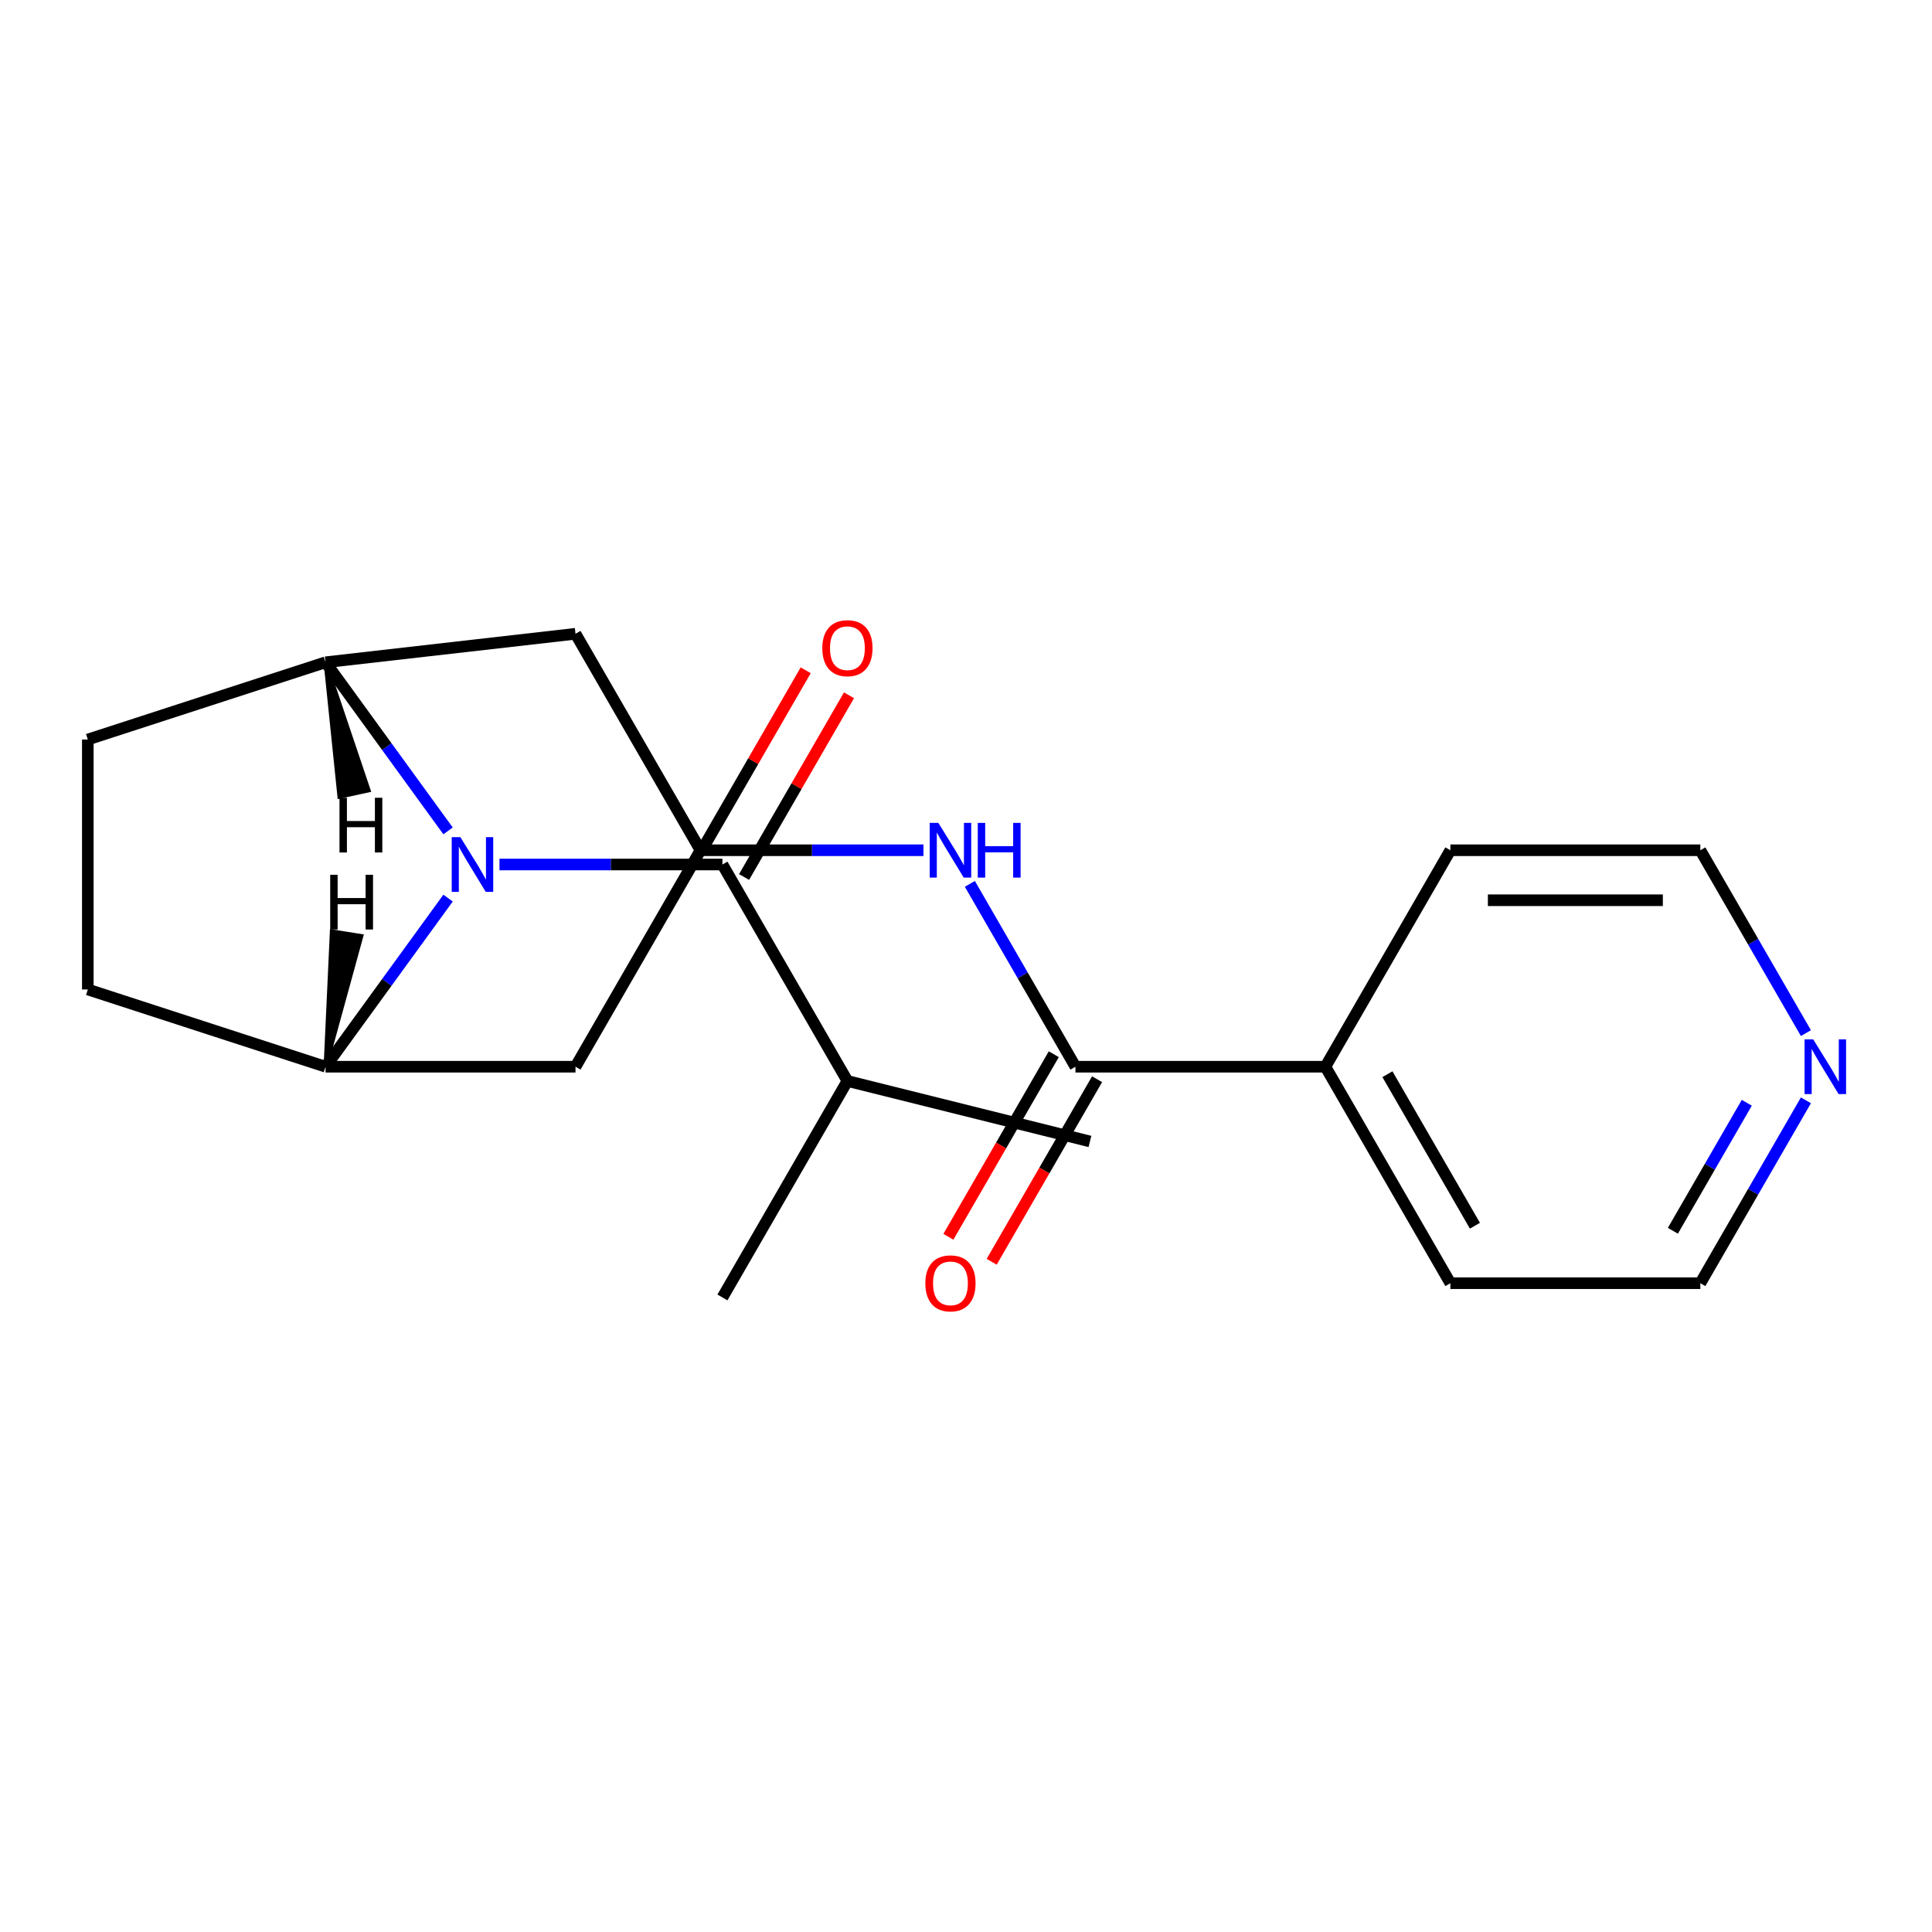 <?xml version='1.0' encoding='iso-8859-1'?>
<svg version='1.1' baseProfile='full'
              xmlns='http://www.w3.org/2000/svg'
                      xmlns:rdkit='http://www.rdkit.org/xml'
                      xmlns:xlink='http://www.w3.org/1999/xlink'
                  xml:space='preserve'
width='1000px' height='1000px' viewBox='0 0 1000 1000'>
<!-- END OF HEADER -->
<rect style='opacity:1.0;fill:#FFFFFF;stroke:none' width='1000' height='1000' x='0' y='0'> </rect>
<path class='bond-0' d='M 258.525,447.465 L 316.227,447.465' style='fill:none;fill-rule:evenodd;stroke:#0000FF;stroke-width:6px;stroke-linecap:butt;stroke-linejoin:miter;stroke-opacity:1' />
<path class='bond-0' d='M 316.227,447.465 L 373.93,447.465' style='fill:none;fill-rule:evenodd;stroke:#000000;stroke-width:6px;stroke-linecap:butt;stroke-linejoin:miter;stroke-opacity:1' />
<path class='bond-1' d='M 231.912,430.07 L 200.207,386.432' style='fill:none;fill-rule:evenodd;stroke:#0000FF;stroke-width:6px;stroke-linecap:butt;stroke-linejoin:miter;stroke-opacity:1' />
<path class='bond-1' d='M 200.207,386.432 L 168.502,342.794' style='fill:none;fill-rule:evenodd;stroke:#000000;stroke-width:6px;stroke-linecap:butt;stroke-linejoin:miter;stroke-opacity:1' />
<path class='bond-2' d='M 231.912,464.859 L 200.207,508.497' style='fill:none;fill-rule:evenodd;stroke:#0000FF;stroke-width:6px;stroke-linecap:butt;stroke-linejoin:miter;stroke-opacity:1' />
<path class='bond-2' d='M 200.207,508.497 L 168.502,552.135' style='fill:none;fill-rule:evenodd;stroke:#000000;stroke-width:6px;stroke-linecap:butt;stroke-linejoin:miter;stroke-opacity:1' />
<path class='bond-8' d='M 385.135,453.934 L 412.285,406.908' style='fill:none;fill-rule:evenodd;stroke:#000000;stroke-width:6px;stroke-linecap:butt;stroke-linejoin:miter;stroke-opacity:1' />
<path class='bond-8' d='M 412.285,406.908 L 439.436,359.882' style='fill:none;fill-rule:evenodd;stroke:#FF0000;stroke-width:6px;stroke-linecap:butt;stroke-linejoin:miter;stroke-opacity:1' />
<path class='bond-8' d='M 362.726,440.996 L 389.876,393.97' style='fill:none;fill-rule:evenodd;stroke:#000000;stroke-width:6px;stroke-linecap:butt;stroke-linejoin:miter;stroke-opacity:1' />
<path class='bond-8' d='M 389.876,393.97 L 417.026,346.944' style='fill:none;fill-rule:evenodd;stroke:#FF0000;stroke-width:6px;stroke-linecap:butt;stroke-linejoin:miter;stroke-opacity:1' />
<path class='bond-14' d='M 373.93,447.465 L 438.62,559.511' style='fill:none;fill-rule:evenodd;stroke:#000000;stroke-width:6px;stroke-linecap:butt;stroke-linejoin:miter;stroke-opacity:1' />
<path class='bond-7' d='M 168.502,342.794 L 297.882,328.042' style='fill:none;fill-rule:evenodd;stroke:#000000;stroke-width:6px;stroke-linecap:butt;stroke-linejoin:miter;stroke-opacity:1' />
<path class='bond-9' d='M 168.502,342.794 L 45.455,382.775' style='fill:none;fill-rule:evenodd;stroke:#000000;stroke-width:6px;stroke-linecap:butt;stroke-linejoin:miter;stroke-opacity:1' />
<path class='bond-24' d='M 168.502,342.794 L 175.677,412.414 L 190.849,409.119 Z' style='fill:#000000;fill-rule:evenodd;fill-opacity:1;stroke:#000000;stroke-width:2px;stroke-linecap:butt;stroke-linejoin:miter;stroke-opacity:1;' />
<path class='bond-6' d='M 168.502,552.135 L 297.882,552.135' style='fill:none;fill-rule:evenodd;stroke:#000000;stroke-width:6px;stroke-linecap:butt;stroke-linejoin:miter;stroke-opacity:1' />
<path class='bond-10' d='M 168.502,552.135 L 45.455,512.155' style='fill:none;fill-rule:evenodd;stroke:#000000;stroke-width:6px;stroke-linecap:butt;stroke-linejoin:miter;stroke-opacity:1' />
<path class='bond-25' d='M 168.502,552.135 L 187.078,484.475 L 171.744,482.046 Z' style='fill:#000000;fill-rule:evenodd;fill-opacity:1;stroke:#000000;stroke-width:2px;stroke-linecap:butt;stroke-linejoin:miter;stroke-opacity:1;' />
<path class='bond-3' d='M 556.643,552.135 L 529.319,504.809' style='fill:none;fill-rule:evenodd;stroke:#000000;stroke-width:6px;stroke-linecap:butt;stroke-linejoin:miter;stroke-opacity:1' />
<path class='bond-3' d='M 529.319,504.809 L 501.995,457.483' style='fill:none;fill-rule:evenodd;stroke:#0000FF;stroke-width:6px;stroke-linecap:butt;stroke-linejoin:miter;stroke-opacity:1' />
<path class='bond-11' d='M 545.438,545.666 L 518.161,592.912' style='fill:none;fill-rule:evenodd;stroke:#000000;stroke-width:6px;stroke-linecap:butt;stroke-linejoin:miter;stroke-opacity:1' />
<path class='bond-11' d='M 518.161,592.912 L 490.883,640.158' style='fill:none;fill-rule:evenodd;stroke:#FF0000;stroke-width:6px;stroke-linecap:butt;stroke-linejoin:miter;stroke-opacity:1' />
<path class='bond-11' d='M 567.847,558.604 L 540.57,605.85' style='fill:none;fill-rule:evenodd;stroke:#000000;stroke-width:6px;stroke-linecap:butt;stroke-linejoin:miter;stroke-opacity:1' />
<path class='bond-11' d='M 540.57,605.85 L 513.292,653.096' style='fill:none;fill-rule:evenodd;stroke:#FF0000;stroke-width:6px;stroke-linecap:butt;stroke-linejoin:miter;stroke-opacity:1' />
<path class='bond-12' d='M 556.643,552.135 L 686.023,552.135' style='fill:none;fill-rule:evenodd;stroke:#000000;stroke-width:6px;stroke-linecap:butt;stroke-linejoin:miter;stroke-opacity:1' />
<path class='bond-4' d='M 477.978,440.089 L 420.275,440.089' style='fill:none;fill-rule:evenodd;stroke:#0000FF;stroke-width:6px;stroke-linecap:butt;stroke-linejoin:miter;stroke-opacity:1' />
<path class='bond-4' d='M 420.275,440.089 L 362.572,440.089' style='fill:none;fill-rule:evenodd;stroke:#000000;stroke-width:6px;stroke-linecap:butt;stroke-linejoin:miter;stroke-opacity:1' />
<path class='bond-5' d='M 362.572,440.089 L 297.882,552.135' style='fill:none;fill-rule:evenodd;stroke:#000000;stroke-width:6px;stroke-linecap:butt;stroke-linejoin:miter;stroke-opacity:1' />
<path class='bond-22' d='M 362.572,440.089 L 297.882,328.042' style='fill:none;fill-rule:evenodd;stroke:#000000;stroke-width:6px;stroke-linecap:butt;stroke-linejoin:miter;stroke-opacity:1' />
<path class='bond-21' d='M 45.455,382.775 L 45.455,512.155' style='fill:none;fill-rule:evenodd;stroke:#000000;stroke-width:6px;stroke-linecap:butt;stroke-linejoin:miter;stroke-opacity:1' />
<path class='bond-17' d='M 686.023,552.135 L 750.713,440.089' style='fill:none;fill-rule:evenodd;stroke:#000000;stroke-width:6px;stroke-linecap:butt;stroke-linejoin:miter;stroke-opacity:1' />
<path class='bond-18' d='M 686.023,552.135 L 750.713,664.182' style='fill:none;fill-rule:evenodd;stroke:#000000;stroke-width:6px;stroke-linecap:butt;stroke-linejoin:miter;stroke-opacity:1' />
<path class='bond-18' d='M 718.136,556.004 L 763.419,634.437' style='fill:none;fill-rule:evenodd;stroke:#000000;stroke-width:6px;stroke-linecap:butt;stroke-linejoin:miter;stroke-opacity:1' />
<path class='bond-13' d='M 934.74,569.53 L 907.417,616.856' style='fill:none;fill-rule:evenodd;stroke:#0000FF;stroke-width:6px;stroke-linecap:butt;stroke-linejoin:miter;stroke-opacity:1' />
<path class='bond-13' d='M 907.417,616.856 L 880.093,664.182' style='fill:none;fill-rule:evenodd;stroke:#000000;stroke-width:6px;stroke-linecap:butt;stroke-linejoin:miter;stroke-opacity:1' />
<path class='bond-13' d='M 904.134,570.79 L 885.007,603.918' style='fill:none;fill-rule:evenodd;stroke:#0000FF;stroke-width:6px;stroke-linecap:butt;stroke-linejoin:miter;stroke-opacity:1' />
<path class='bond-13' d='M 885.007,603.918 L 865.881,637.046' style='fill:none;fill-rule:evenodd;stroke:#000000;stroke-width:6px;stroke-linecap:butt;stroke-linejoin:miter;stroke-opacity:1' />
<path class='bond-23' d='M 934.74,534.741 L 907.417,487.415' style='fill:none;fill-rule:evenodd;stroke:#0000FF;stroke-width:6px;stroke-linecap:butt;stroke-linejoin:miter;stroke-opacity:1' />
<path class='bond-23' d='M 907.417,487.415 L 880.093,440.089' style='fill:none;fill-rule:evenodd;stroke:#000000;stroke-width:6px;stroke-linecap:butt;stroke-linejoin:miter;stroke-opacity:1' />
<path class='bond-19' d='M 438.62,559.511 L 564.155,590.818' style='fill:none;fill-rule:evenodd;stroke:#000000;stroke-width:6px;stroke-linecap:butt;stroke-linejoin:miter;stroke-opacity:1' />
<path class='bond-20' d='M 438.62,559.511 L 373.93,671.558' style='fill:none;fill-rule:evenodd;stroke:#000000;stroke-width:6px;stroke-linecap:butt;stroke-linejoin:miter;stroke-opacity:1' />
<path class='bond-15' d='M 880.093,440.089 L 750.713,440.089' style='fill:none;fill-rule:evenodd;stroke:#000000;stroke-width:6px;stroke-linecap:butt;stroke-linejoin:miter;stroke-opacity:1' />
<path class='bond-15' d='M 860.686,465.965 L 770.12,465.965' style='fill:none;fill-rule:evenodd;stroke:#000000;stroke-width:6px;stroke-linecap:butt;stroke-linejoin:miter;stroke-opacity:1' />
<path class='bond-16' d='M 880.093,664.182 L 750.713,664.182' style='fill:none;fill-rule:evenodd;stroke:#000000;stroke-width:6px;stroke-linecap:butt;stroke-linejoin:miter;stroke-opacity:1' />
<path  class='atom-0' d='M 238.29 433.305
L 247.57 448.305
Q 248.49 449.785, 249.97 452.465
Q 251.45 455.145, 251.53 455.305
L 251.53 433.305
L 255.29 433.305
L 255.29 461.625
L 251.41 461.625
L 241.45 445.225
Q 240.29 443.305, 239.05 441.105
Q 237.85 438.905, 237.49 438.225
L 237.49 461.625
L 233.81 461.625
L 233.81 433.305
L 238.29 433.305
' fill='#0000FF'/>
<path  class='atom-5' d='M 485.693 425.929
L 494.973 440.929
Q 495.893 442.409, 497.373 445.089
Q 498.853 447.769, 498.933 447.929
L 498.933 425.929
L 502.693 425.929
L 502.693 454.249
L 498.813 454.249
L 488.853 437.849
Q 487.693 435.929, 486.453 433.729
Q 485.253 431.529, 484.893 430.849
L 484.893 454.249
L 481.213 454.249
L 481.213 425.929
L 485.693 425.929
' fill='#0000FF'/>
<path  class='atom-5' d='M 506.093 425.929
L 509.933 425.929
L 509.933 437.969
L 524.413 437.969
L 524.413 425.929
L 528.253 425.929
L 528.253 454.249
L 524.413 454.249
L 524.413 441.169
L 509.933 441.169
L 509.933 454.249
L 506.093 454.249
L 506.093 425.929
' fill='#0000FF'/>
<path  class='atom-9' d='M 425.62 335.498
Q 425.62 328.698, 428.98 324.898
Q 432.34 321.098, 438.62 321.098
Q 444.9 321.098, 448.26 324.898
Q 451.62 328.698, 451.62 335.498
Q 451.62 342.378, 448.22 346.298
Q 444.82 350.178, 438.62 350.178
Q 432.38 350.178, 428.98 346.298
Q 425.62 342.418, 425.62 335.498
M 438.62 346.978
Q 442.94 346.978, 445.26 344.098
Q 447.62 341.178, 447.62 335.498
Q 447.62 329.938, 445.26 327.138
Q 442.94 324.298, 438.62 324.298
Q 434.3 324.298, 431.94 327.098
Q 429.62 329.898, 429.62 335.498
Q 429.62 341.218, 431.94 344.098
Q 434.3 346.978, 438.62 346.978
' fill='#FF0000'/>
<path  class='atom-12' d='M 478.953 664.262
Q 478.953 657.462, 482.313 653.662
Q 485.673 649.862, 491.953 649.862
Q 498.233 649.862, 501.593 653.662
Q 504.953 657.462, 504.953 664.262
Q 504.953 671.142, 501.553 675.062
Q 498.153 678.942, 491.953 678.942
Q 485.713 678.942, 482.313 675.062
Q 478.953 671.182, 478.953 664.262
M 491.953 675.742
Q 496.273 675.742, 498.593 672.862
Q 500.953 669.942, 500.953 664.262
Q 500.953 658.702, 498.593 655.902
Q 496.273 653.062, 491.953 653.062
Q 487.633 653.062, 485.273 655.862
Q 482.953 658.662, 482.953 664.262
Q 482.953 669.982, 485.273 672.862
Q 487.633 675.742, 491.953 675.742
' fill='#FF0000'/>
<path  class='atom-14' d='M 938.523 537.975
L 947.803 552.975
Q 948.723 554.455, 950.203 557.135
Q 951.683 559.815, 951.763 559.975
L 951.763 537.975
L 955.523 537.975
L 955.523 566.295
L 951.643 566.295
L 941.683 549.895
Q 940.523 547.975, 939.283 545.775
Q 938.083 543.575, 937.723 542.895
L 937.723 566.295
L 934.043 566.295
L 934.043 537.975
L 938.523 537.975
' fill='#0000FF'/>
<path  class='atom-22' d='M 175.727 412.923
L 179.567 412.923
L 179.567 424.963
L 194.047 424.963
L 194.047 412.923
L 197.887 412.923
L 197.887 441.243
L 194.047 441.243
L 194.047 428.163
L 179.567 428.163
L 179.567 441.243
L 175.727 441.243
L 175.727 412.923
' fill='#000000'/>
<path  class='atom-23' d='M 170.915 452.784
L 174.755 452.784
L 174.755 464.824
L 189.235 464.824
L 189.235 452.784
L 193.075 452.784
L 193.075 481.104
L 189.235 481.104
L 189.235 468.024
L 174.755 468.024
L 174.755 481.104
L 170.915 481.104
L 170.915 452.784
' fill='#000000'/>
</svg>
